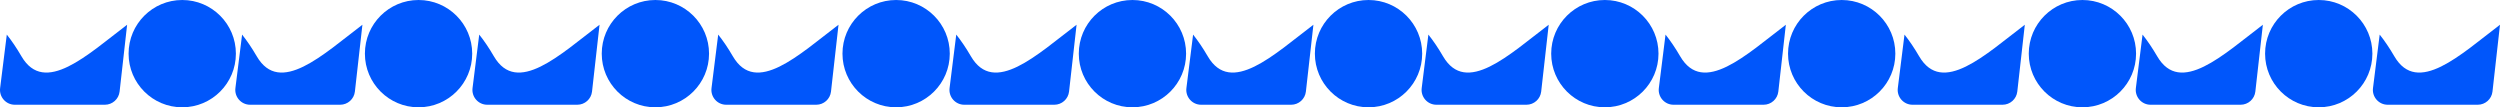 <?xml version="1.0" encoding="UTF-8"?>
<svg id="Layer_2" data-name="Layer 2" xmlns="http://www.w3.org/2000/svg" width="2955.429" height="126.849" viewBox="0 0 2955.429 126.849">
  <defs>
    <style>
      .cls-1 {
        fill: #0056fb;
      }
    </style>
  </defs>
  <g id="Layer_1-2" data-name="Layer 1">
    <g>
      <path class="cls-1" d="M1830.839,29.253l-8.889,79.004c-1.001,8.87-8.505,15.566-17.433,15.566h-106.423c-10.544,0-18.703-9.236-17.394-19.703l7.908-63.227c5.715,7.215,11.525,15.701,17.317,25.668,27.246,46.833,78.543-2.193,124.914-37.309Z"/>
      <path class="cls-1" d="M1552.68,29.253l-8.889,79.004c-1.001,8.87-8.505,15.566-17.433,15.566h-106.423c-10.544,0-18.703-9.236-17.394-19.703l7.908-63.227c5.715,7.215,11.525,15.701,17.317,25.668,27.246,46.833,78.543-2.193,124.914-37.309Z"/>
      <path class="cls-1" d="M2111.172,29.253l-8.889,79.004c-1.001,8.87-8.505,15.566-17.433,15.566h-106.423c-10.544,0-18.703-9.236-17.394-19.703l7.908-63.227c5.715,7.215,11.525,15.701,17.317,25.668,27.246,46.833,78.543-2.193,124.914-37.309Z"/>
      <path class="cls-1" d="M2393.677,29.253l-8.889,79.004c-1.001,8.87-8.505,15.566-17.433,15.566h-106.423c-10.544,0-18.703-9.236-17.394-19.703l7.908-63.227c5.715,7.215,11.525,15.701,17.317,25.668,27.246,46.833,78.543-2.193,124.914-37.309Z"/>
      <path class="cls-1" d="M2675.097,29.253l-8.889,79.004c-1.001,8.87-8.505,15.566-17.433,15.566h-106.423c-10.544,0-18.703-9.236-17.394-19.703l7.908-63.227c5.715,7.215,11.525,15.701,17.317,25.668,27.246,46.833,78.543-2.193,124.914-37.309Z"/>
      <path class="cls-1" d="M2955.429,29.253l-8.889,79.004c-1.001,8.87-8.505,15.566-17.433,15.566h-106.423c-10.544,0-18.703-9.236-17.394-19.703l7.908-63.227c5.715,7.215,11.525,15.701,17.317,25.668,27.246,46.833,78.543-2.193,124.914-37.309Z"/>
      <circle class="cls-1" cx="1617.835" cy="63.424" r="63.424"/>
      <circle class="cls-1" cx="1897.204" cy="63.424" r="63.424"/>
      <circle class="cls-1" cx="2461.775" cy="63.424" r="63.424"/>
      <circle class="cls-1" cx="2177.191" cy="63.424" r="63.424"/>
      <circle class="cls-1" cx="2741.144" cy="63.424" r="63.424"/>
    </g>
    <g>
      <path class="cls-1" d="M428.437,29.253l-8.889,79.004c-1.001,8.87-8.505,15.566-17.433,15.566h-106.423c-10.544,0-18.703-9.236-17.394-19.703l7.908-63.227c5.715,7.215,11.525,15.701,17.317,25.668,27.246,46.833,78.543-2.193,124.914-37.309Z"/>
      <path class="cls-1" d="M150.277,29.253l-8.889,79.004c-1.001,8.87-8.505,15.566-17.433,15.566H17.532c-10.544,0-18.703-9.236-17.394-19.703l7.908-63.227c5.715,7.215,11.525,15.701,17.317,25.668,27.246,46.833,78.543-2.193,124.914-37.309Z"/>
      <path class="cls-1" d="M708.769,29.253l-8.889,79.004c-1.001,8.87-8.505,15.566-17.433,15.566h-106.423c-10.544,0-18.703-9.236-17.394-19.703l7.908-63.227c5.715,7.215,11.525,15.701,17.317,25.668,27.246,46.833,78.543-2.193,124.914-37.309Z"/>
      <path class="cls-1" d="M991.275,29.253l-8.889,79.004c-1.001,8.87-8.505,15.566-17.433,15.566h-106.423c-10.544,0-18.703-9.236-17.394-19.703l7.908-63.227c5.715,7.215,11.525,15.701,17.317,25.668,27.246,46.833,78.543-2.193,124.914-37.309Z"/>
      <path class="cls-1" d="M1272.694,29.253l-8.889,79.004c-1.001,8.87-8.505,15.566-17.433,15.566h-106.423c-10.544,0-18.703-9.236-17.394-19.703l7.908-63.227c5.715,7.215,11.525,15.701,17.317,25.668,27.246,46.833,78.543-2.193,124.914-37.309Z"/>
      <circle class="cls-1" cx="215.433" cy="63.424" r="63.424"/>
      <circle class="cls-1" cx="494.802" cy="63.424" r="63.424"/>
      <circle class="cls-1" cx="1059.373" cy="63.424" r="63.424"/>
      <circle class="cls-1" cx="774.788" cy="63.424" r="63.424"/>
      <circle class="cls-1" cx="1338.742" cy="63.424" r="63.424"/>
    </g>
  </g>
</svg>